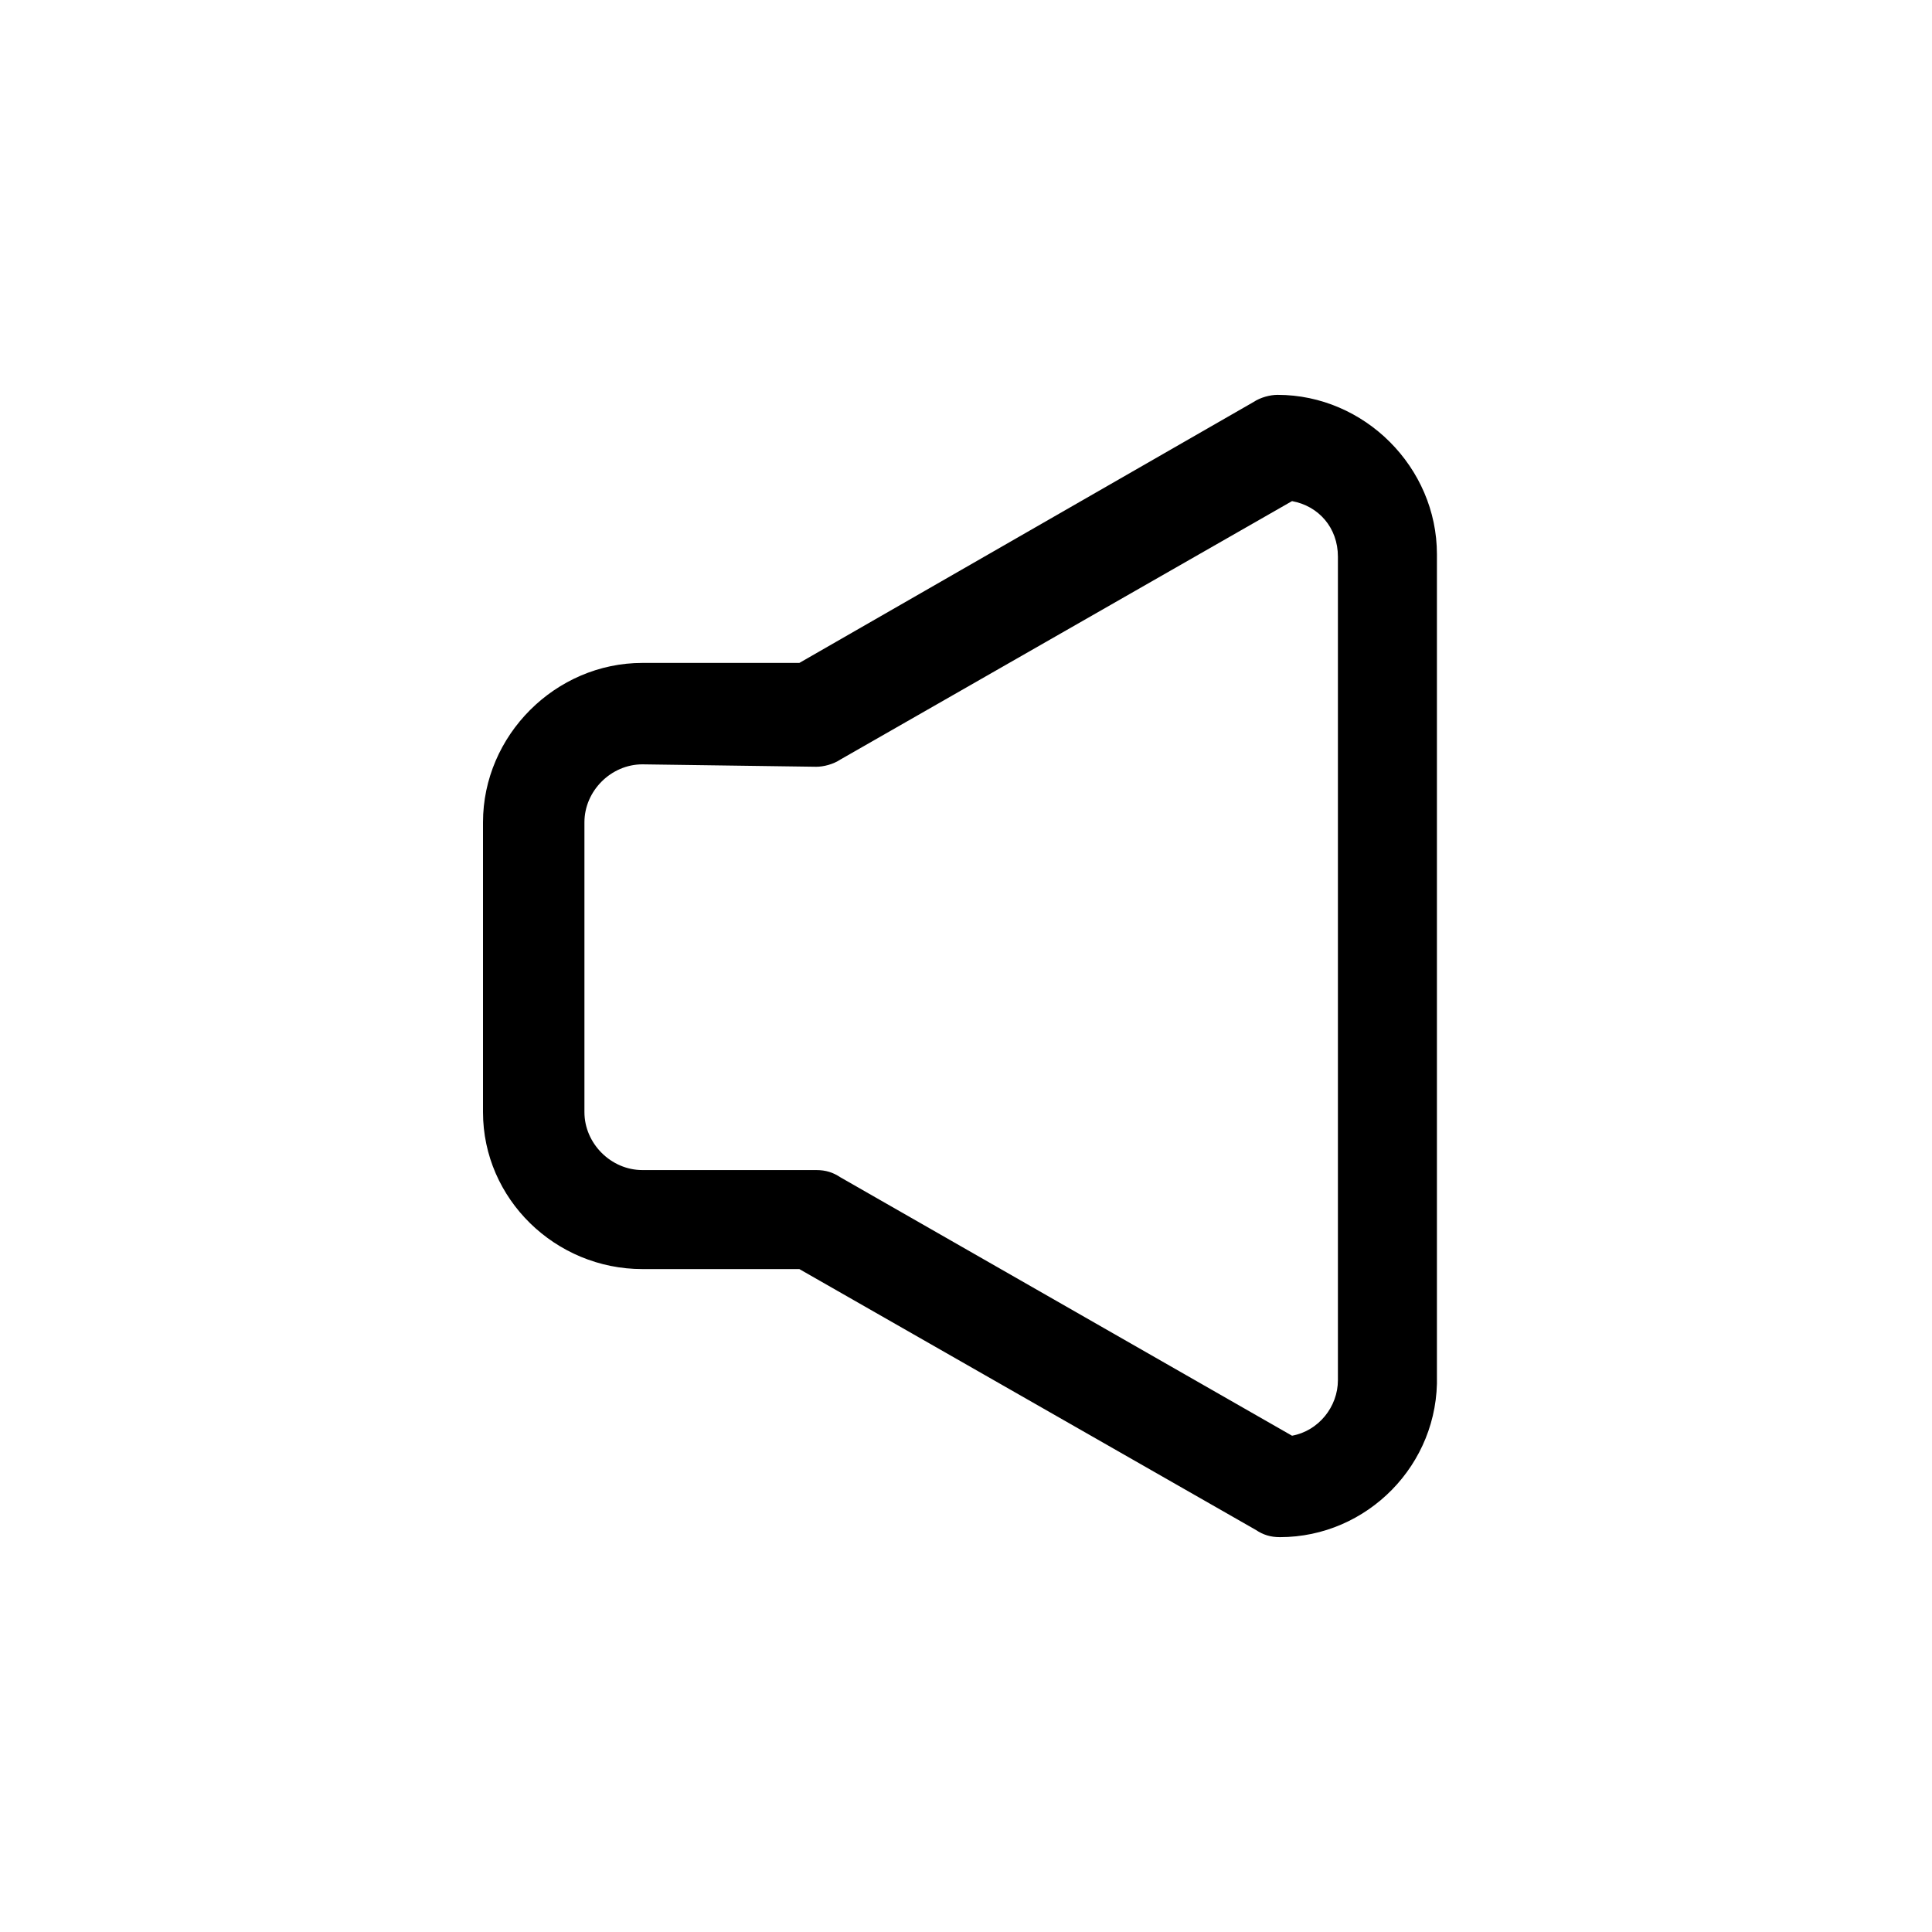 <?xml version="1.0" encoding="utf-8"?>
<!-- Uploaded to: SVG Repo, www.svgrepo.com, Generator: SVG Repo Mixer Tools -->
<svg fill="#000000" width="800px" height="800px" viewBox="-8 0 32 32" version="1.1" xmlns="http://www.w3.org/2000/svg">
<title>volume</title>
<path d="M13.2 25.46c-0.16 0-0.28-0.040-0.4-0.12l-7.56-4.32h-2.6c-1.44 0-2.64-1.16-2.64-2.6v-4.8c0-1.44 1.2-2.64 2.64-2.64h2.6l7.52-4.32c0.12-0.080 0.28-0.12 0.4-0.12 1.44 0 2.64 1.2 2.64 2.64v13.6c0.040 1.48-1.16 2.68-2.6 2.68zM2.64 12.66c-0.52 0-0.96 0.44-0.96 0.96v4.8c0 0.52 0.44 0.96 0.96 0.96h2.88c0.16 0 0.28 0.040 0.4 0.12l7.48 4.28c0.44-0.080 0.76-0.48 0.76-0.92v-13.64c0-0.48-0.32-0.84-0.76-0.92l-7.48 4.28c-0.12 0.080-0.28 0.12-0.4 0.12l-2.88-0.040z"></path>
</svg>